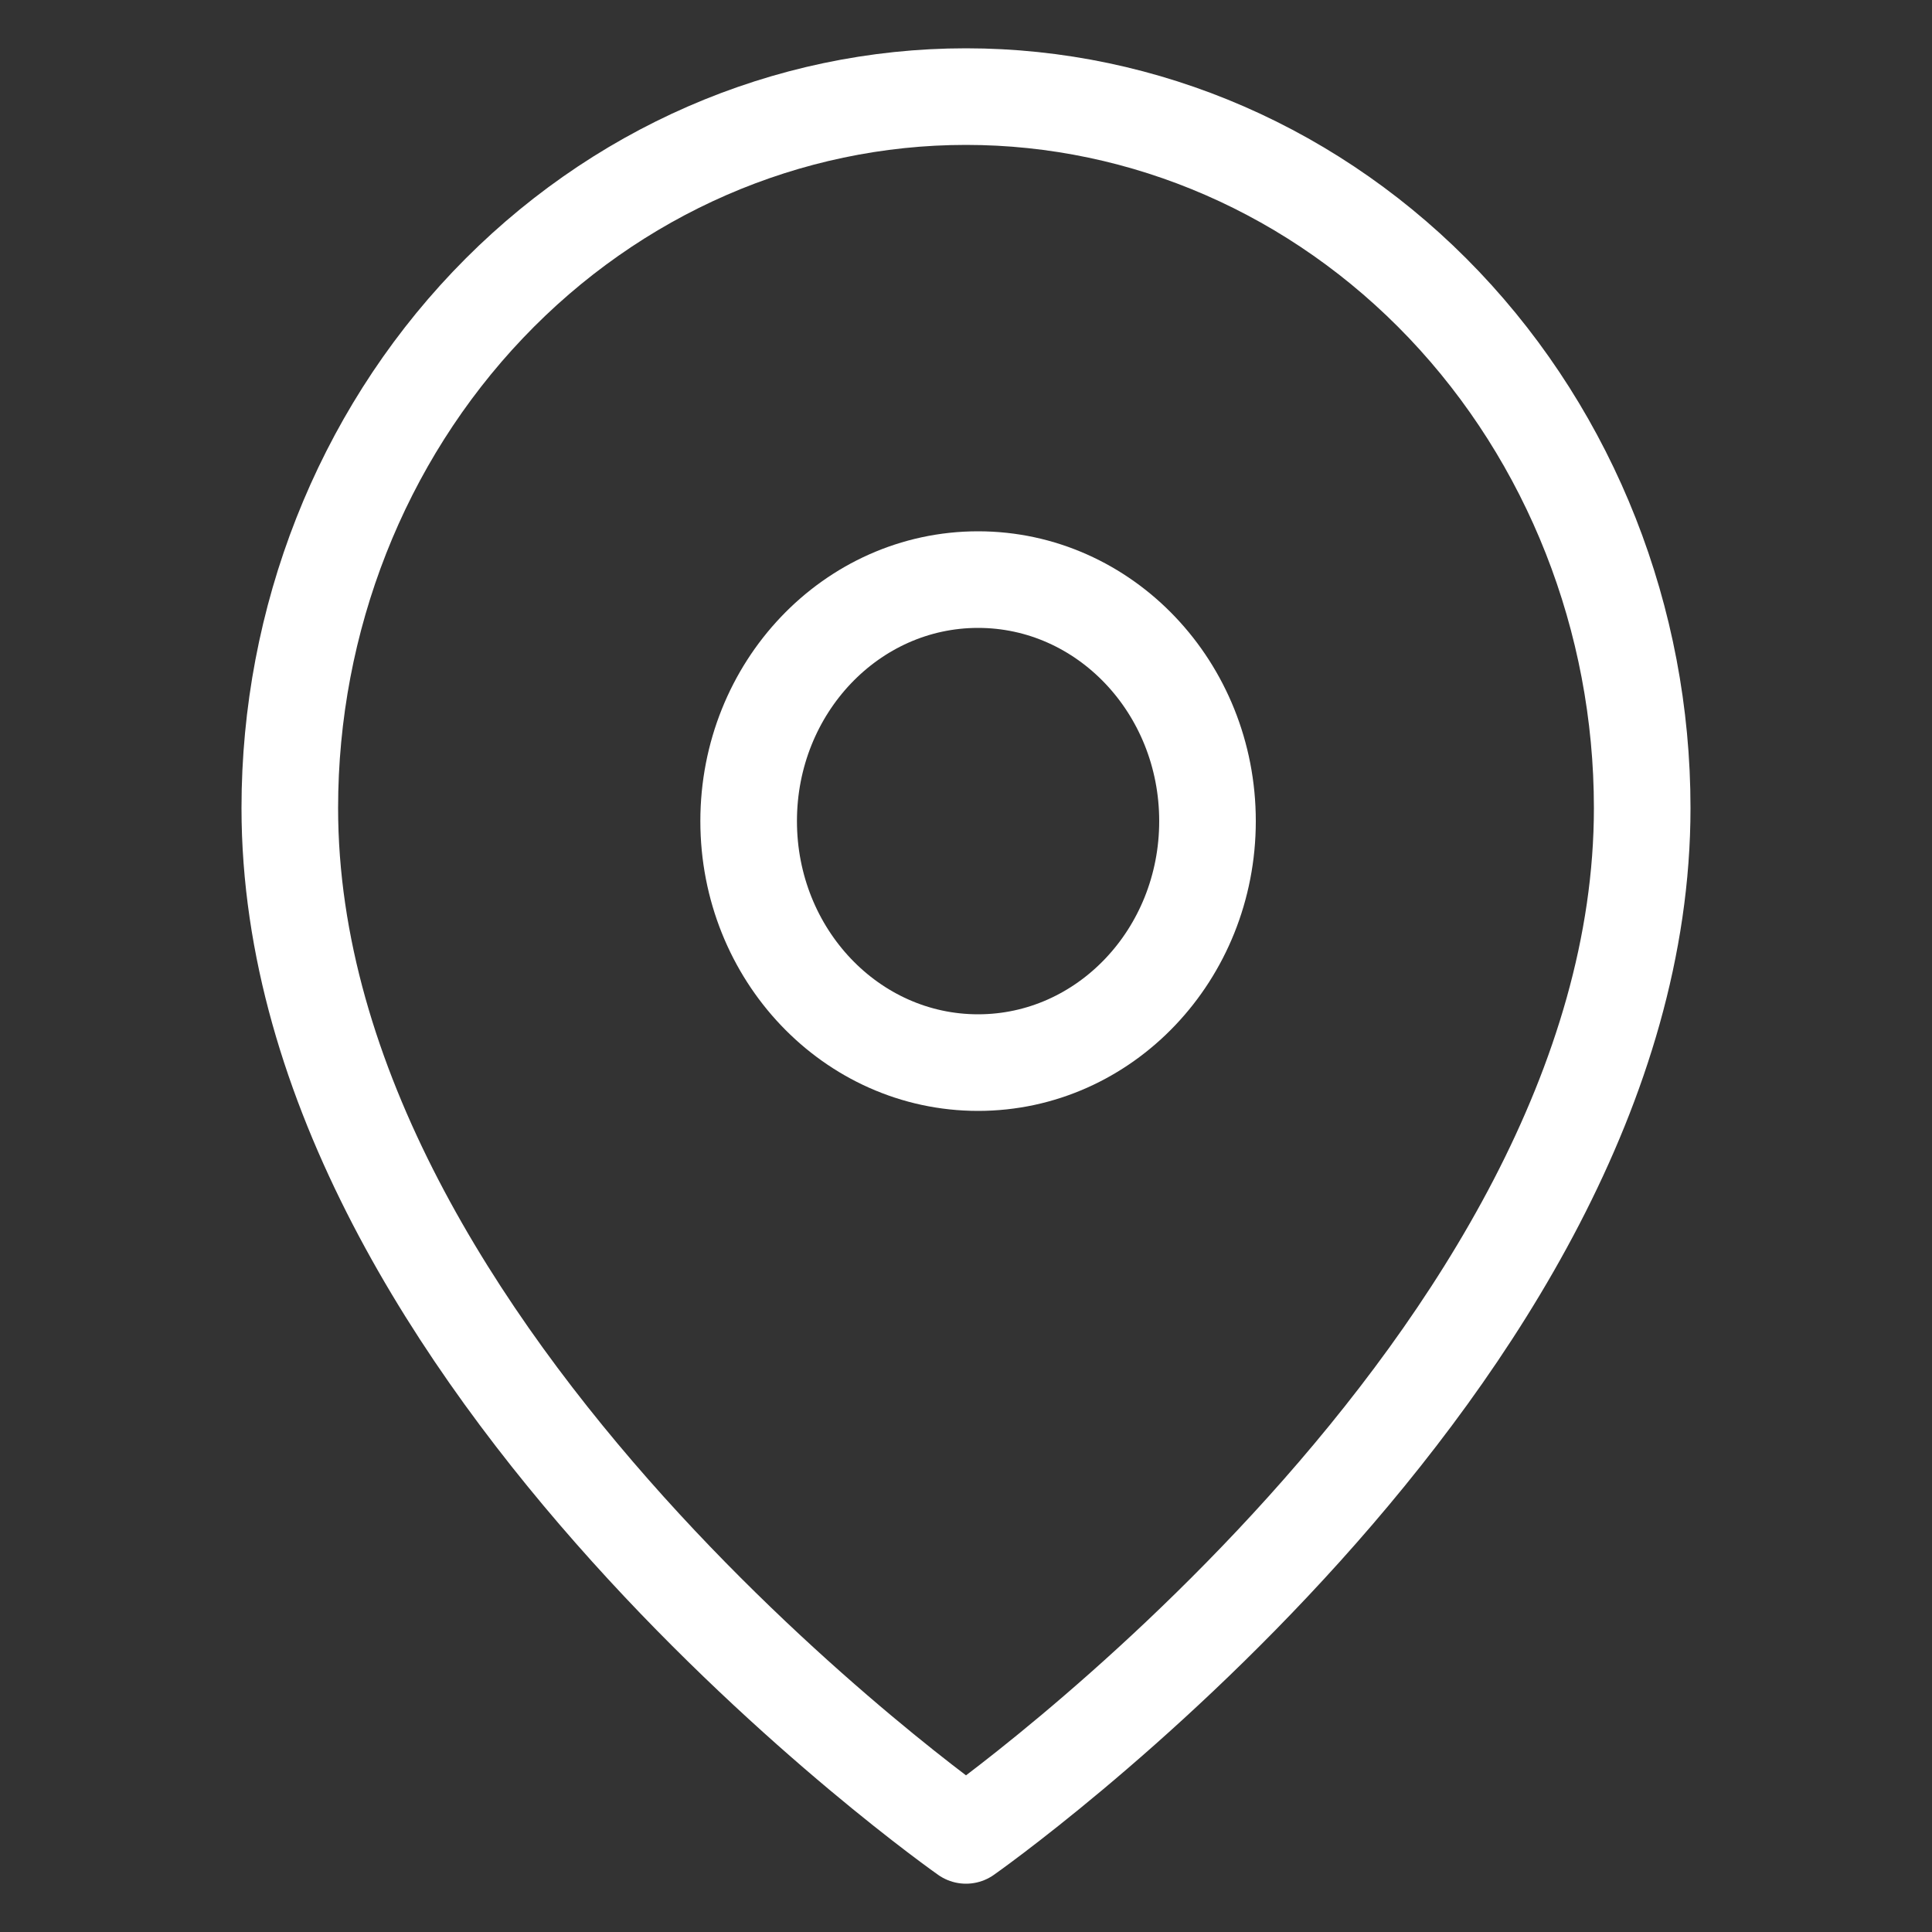 <svg width="20" height="20" viewBox="0 0 20 20" fill="none" xmlns="http://www.w3.org/2000/svg">
<rect x="0" y="0" width="20" height="20" fill="#333333" stroke="none"/>
<path d="M17 8.364C17 14.091 10 19 10 19C10 19 3 14.091 3 8.364C3 6.411 3.737 4.538 5.05 3.157C6.363 1.776 8.143 1 10 1C11.857 1 13.637 1.776 14.95 3.157C16.262 4.538 17 6.411 17 8.364Z" stroke="white" stroke-linecap="round" stroke-linejoin="round"/>
<path d="M10.125 11C11.437 11 12.5 9.881 12.5 8.5C12.5 7.119 11.437 6 10.125 6C8.813 6 7.75 7.119 7.75 8.5C7.75 9.881 8.813 11 10.125 11Z" stroke="white" stroke-linecap="round" stroke-linejoin="round"/>
</svg>
